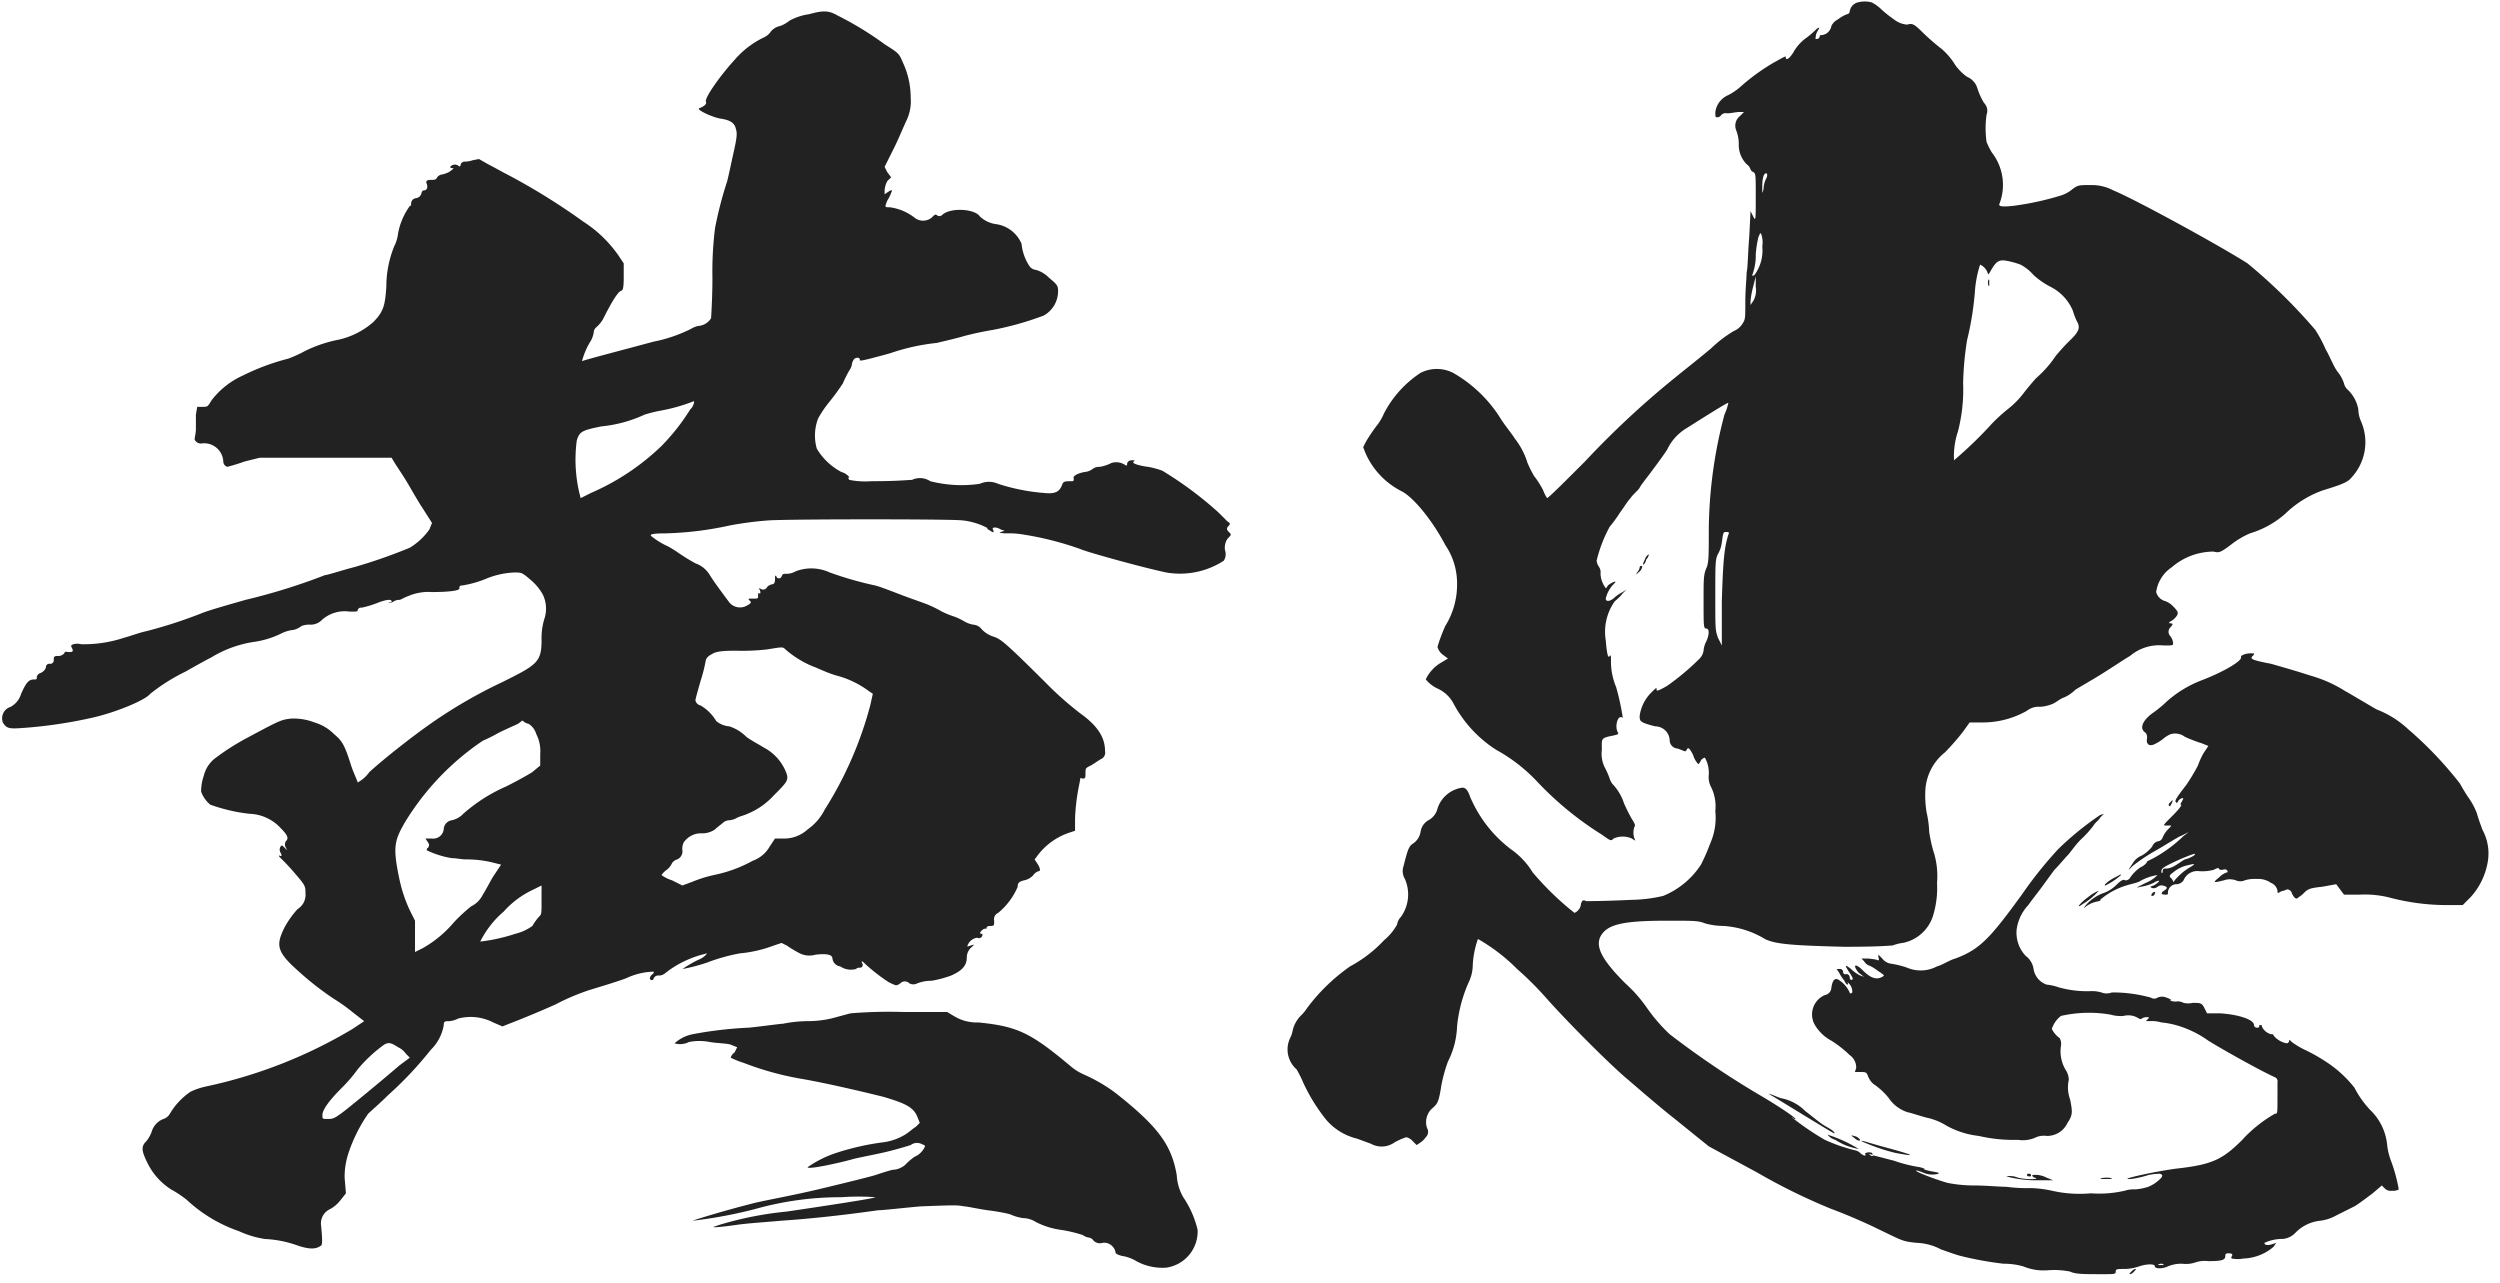 <svg id="名前" xmlns="http://www.w3.org/2000/svg" width="230" height="118" viewBox="0 0 230 118">
  <defs>
    <style>
      .cls-1 {
        fill: #222;
        fill-rule: evenodd;
      }
    </style>
  </defs>
  <path id="黄忠" class="cls-1" d="M74.423,1.309a5.238,5.238,0,0,0-1.8.6,3.008,3.008,0,0,1-.84.48,1.524,1.524,0,0,0-.84.48,1.6,1.6,0,0,1-.72.6,8.165,8.165,0,0,0-2.64,2.04c-1.32,1.44-2.76,3.48-2.64,3.84,0.12,0.24-.24.48-0.6,0.6s1.2,0.84,1.92.96c0.84,0.12,1.32.36,1.44,0.96,0.12,0.36.12,0.72-.24,2.28-0.24,1.08-.48,2.28-0.6,2.64a35.589,35.589,0,0,0-1.08,4.2,32.241,32.241,0,0,0-.24,4.56c0,1.92-.12,3.6-0.12,3.72a1.5,1.5,0,0,1-1.2.72,2.027,2.027,0,0,0-.6.24,13.434,13.434,0,0,1-3.48,1.2c-3.12.84-6.36,1.68-6.6,1.8a6.875,6.875,0,0,1,.84-1.92,2.487,2.487,0,0,0,.24-0.72,0.623,0.623,0,0,1,.24-0.48,3.182,3.182,0,0,0,.6-0.72c0.6-1.2,1.32-2.52,1.68-2.64,0.12,0,.24-0.12.24-1.2v-1.32l-0.48-.72a11.554,11.554,0,0,0-3.24-3.12,59.316,59.316,0,0,0-6.96-4.32c-0.48-.24-1.32-0.72-1.8-0.96l-0.84-.48-0.6.12a2.111,2.111,0,0,1-.72.12,0.405,0.405,0,0,0-.36.24c0,0.24-.12.24-0.24,0.12a0.543,0.543,0,0,0-.72.12c0,0.12.12,0.12,0.24,0.12s0,0.12-.36.36a2.486,2.486,0,0,1-.72.24,0.636,0.636,0,0,0-.36.24c-0.12.24-.24,0.24-0.6,0.24s-0.48.12-.36,0.36c0.12,0.36,0,.6-0.24.6a0.258,0.258,0,0,0-.24.24,0.611,0.611,0,0,1-.48.48,0.5,0.5,0,0,0-.48.48c0,0.12,0,.24-0.12.24a6.259,6.259,0,0,0-1.08,2.52,3.524,3.524,0,0,1-.36,1.2,9.9,9.9,0,0,0-.72,3.72c-0.12,1.68-.24,2.28-1.2,3.24a7.188,7.188,0,0,1-3.48,1.68,12.592,12.592,0,0,0-2.76.96,11.859,11.859,0,0,1-1.56.72,21.054,21.054,0,0,0-4.2,1.56,7.487,7.487,0,0,0-2.88,2.28c-0.36.6-.36,0.6-0.84,0.6h-0.48l-0.12.72v1.32c0,0.36-.12.84-0.12,0.96a0.628,0.628,0,0,0,.72.36,1.761,1.761,0,0,1,1.92,1.68,0.535,0.535,0,0,0,.36.48,15.319,15.319,0,0,0,1.56-.48l1.44-.36H36.024l0.36,0.6c0.24,0.36.72,1.08,1.08,1.68s0.96,1.68,1.44,2.4l0.84,1.32-0.24.6a6.021,6.021,0,0,1-1.8,1.68,48.306,48.306,0,0,1-5.16,1.8c-0.96.24-2.4,0.72-2.64,0.72a55.762,55.762,0,0,1-7.32,2.28c-1.68.48-3.36,0.96-3.96,1.2a43.036,43.036,0,0,1-5.16,1.68c-0.6.12-1.56,0.48-2.04,0.6a11.781,11.781,0,0,1-3.96.6,1.441,1.441,0,0,0-.72,0c-0.24.12-.24,0.12-0.12,0.36s0.12,0.36-.24.36-0.36-.12-0.48.12a0.705,0.705,0,0,1-.6.24c-0.36,0-.36.12-0.36,0.36a0.318,0.318,0,0,1-.36.36,0.318,0.318,0,0,0-.36.36,0.907,0.907,0,0,1-.48.48,0.513,0.513,0,0,0-.36.36c0,0.24,0,.24-0.24.24-0.48,0-.72.24-1.2,1.32a2.034,2.034,0,0,1-.96,1.2,1.1,1.1,0,0,0-.72,1.44c0.36,0.6.6,0.6,2.16,0.48a42.771,42.771,0,0,0,6.24-.96c2.04-.48,4.68-1.56,5.16-2.16a17.251,17.251,0,0,1,3.24-2.04c0.84-.48,1.92-1.08,2.4-1.32a10.487,10.487,0,0,1,4.08-1.44,8.515,8.515,0,0,0,2.28-.72,3.179,3.179,0,0,1,1.2-.36,2.028,2.028,0,0,0,.72-0.36,2.042,2.042,0,0,1,.84-0.12,1.466,1.466,0,0,0,1.08-.48,3.161,3.161,0,0,1,2.52-.72c0.6,0,.72,0,0.72-0.12a0.3,0.3,0,0,1,.36-0.24,9.495,9.495,0,0,0,1.56-.48c0.96-.36,1.2-0.24,1.2-0.12s0,0.12-.12.12-0.24-.12-0.12,0,0.24,0,.48-0.12a0.907,0.907,0,0,1,.48-0.12c0.12,0,.48-0.24.84-0.36a4.663,4.663,0,0,1,2.16-.36c1.44,0,2.64-.12,2.52-0.36a0.2,0.2,0,0,1,.24-0.24,10.14,10.14,0,0,0,2.16-.6,7.587,7.587,0,0,1,2.64-.6c0.72,0,.72,0,1.56.72a4.729,4.729,0,0,1,1.08,1.32,2.981,2.981,0,0,1,.12,2.28,6.163,6.163,0,0,0-.24,1.92c0,2.04-.48,2.28-3.6,3.84a44.517,44.517,0,0,0-6.96,4.08c-1.68,1.2-3.96,3-5.28,4.2a3.2,3.2,0,0,1-1.08.96c0-.12-0.36-0.84-0.6-1.56-0.6-1.92-.84-2.28-1.56-2.88a4.2,4.2,0,0,0-1.8-1.08,5.35,5.35,0,0,0-2.16-.36c-0.96.12-.96,0.12-4.32,1.92a22.075,22.075,0,0,0-2.76,1.8,2.9,2.9,0,0,0-.96,1.56,4.223,4.223,0,0,0-.24,1.44,2.744,2.744,0,0,0,.84,1.2,15.824,15.824,0,0,0,3.6.84,4.063,4.063,0,0,1,2.88,1.32c0.72,0.72.72,0.96,0.48,1.2a0.545,0.545,0,0,0,0,.6l0.12,0.24-0.24-.24c-0.24-.24-0.24-0.24-0.36-0.12a0.536,0.536,0,0,0,0,.6c0.12,0.24.12,0.36-.12,0.24-0.12,0,0,.12.24,0.36a18.686,18.686,0,0,1,1.32,1.44c0.84,0.96.84,1.08,0.84,1.68a1.524,1.524,0,0,1-.72,1.44,8.516,8.516,0,0,0-1.2,1.68c-0.84,1.68-.72,2.28,1.32,4.08a26.744,26.744,0,0,0,3.24,2.52,16.424,16.424,0,0,1,1.68,1.2l1.08,0.84-1.08.72a44.176,44.176,0,0,1-13.439,5.28,6.586,6.586,0,0,0-1.44.48,6.33,6.33,0,0,0-1.92,2.04,1.064,1.064,0,0,1-.6.48,1.8,1.8,0,0,0-1.08,1.2,3.008,3.008,0,0,1-.48.84c-0.48.48-.48,0.84,0.12,2.04a6.006,6.006,0,0,0,2.16,2.4,10.009,10.009,0,0,1,1.44.96,13.47,13.47,0,0,0,4.8,2.88,8.868,8.868,0,0,0,2.4.72,10.2,10.2,0,0,1,3,.6c1.08,0.36,1.68.36,2.16,0,0.12-.12.12-0.48,0-1.8a1.451,1.451,0,0,1,.84-1.56,3.012,3.012,0,0,0,.96-0.84l0.48-.6-0.12-1.439a6.987,6.987,0,0,1,.36-2.28,14.17,14.17,0,0,1,1.8-3.6c0.24-.24,1.08-0.96,1.8-1.68a33.285,33.285,0,0,0,3.96-4.2,4.126,4.126,0,0,0,1.2-2.28c0-.36.12-0.36,0.48-0.36a2.225,2.225,0,0,0,.84-0.24,4.51,4.51,0,0,1,3.24.36l0.84,0.36,0.6-.24c0.96-.36,3-1.2,4.32-1.8a20.3,20.3,0,0,1,3.12-1.32c1.2-.36,2.76-0.84,3.36-1.08a6.346,6.346,0,0,1,2.52-.6,0.24,0.24,0,0,1-.12.24,0.636,0.636,0,0,0-.24.36,0.18,0.18,0,0,0,.36,0,0.469,0.469,0,0,1,.48-0.24,0.916,0.916,0,0,0,.6-0.24,9.5,9.5,0,0,1,3.84-1.8,1.932,1.932,0,0,1-.84.6,11.665,11.665,0,0,0-1.44.84,15.989,15.989,0,0,0,2.28-.6,17.07,17.07,0,0,1,3-.84,11.769,11.769,0,0,0,3.12-.72l0.72-.24,0.48,0.24a10.551,10.551,0,0,0,1.2.72,2.007,2.007,0,0,0,1.44.12c1.08-.12,1.56,0,1.56.36a0.83,0.83,0,0,0,.72.72,1.742,1.742,0,0,0,1.44.24,0.441,0.441,0,0,1,.36-0.12,0.249,0.249,0,0,0,.24-0.36c-0.12-.24-0.12-0.36.24,0a16.911,16.911,0,0,0,2.16,1.68c0.72,0.36.72,0.36,1.08,0.12a0.58,0.58,0,0,1,.84,0,0.765,0.765,0,0,0,.72,0,3.7,3.7,0,0,1,1.32-.24,10,10,0,0,0,1.8-.48c1.08-.48,1.44-0.96,1.44-1.68a1.239,1.239,0,0,1,.48-0.96c0.24-.24.24-0.24-0.12-0.12s-0.36.12-.24-0.12a1.093,1.093,0,0,1,.84-0.6,0.325,0.325,0,0,0,.48-0.24c0-.12,0-0.12-0.12-0.12s-0.12-.12,0-0.24a0.635,0.635,0,0,1,.36-0.24c0.12,0,.12.12,0.12,0a0.258,0.258,0,0,1,.24-0.24c0.48,0,.48,0,0.48-0.48a0.628,0.628,0,0,1,.36-0.72,6.29,6.29,0,0,0,1.8-2.4c0-.36.12-0.48,0.6-0.6a1.524,1.524,0,0,0,.84-0.48,0.936,0.936,0,0,1,.48-0.36c0.24,0,.12-0.36-0.12-0.72l-0.24-.36,0.36-.48a6.1,6.1,0,0,1,3-2.04l0.36-.12v-1.08a18.035,18.035,0,0,1,.24-2.4c0.12-.72.24-1.2,0.24-1.32s0.12,0,.24,0c0.24,0,.24-0.12.24-0.48,0-.48,0-0.48.479-0.72,0.24-.12.72-0.48,0.96-0.6a0.644,0.644,0,0,0,.36-0.72c0-1.2-.6-2.28-2.279-3.48a31.194,31.194,0,0,1-2.64-2.28c-4.44-4.44-4.68-4.56-5.4-4.8a2.44,2.44,0,0,1-1.08-.72,1.037,1.037,0,0,0-.72-0.36,2.488,2.488,0,0,1-.72-0.24,7.13,7.13,0,0,0-.96-0.48,8.274,8.274,0,0,1-1.2-.48,11.1,11.1,0,0,0-1.2-.6c-0.24-.12-1.32-0.48-2.28-0.84s-2.16-.84-2.64-0.96a32.176,32.176,0,0,1-4.2-1.2,4.049,4.049,0,0,0-3.12-.12,1.734,1.734,0,0,1-.84.24c-0.36,0-.36,0-0.48.24a0.25,0.25,0,0,1-.48,0c-0.12-.12-0.12-0.12-0.12.24s-0.12.48-.24,0.48a0.909,0.909,0,0,0-.48.24,0.408,0.408,0,0,1-.48.24c-0.24-.12-0.36-0.12-0.24,0s0.12,0.48,0,.36-0.12.12-.12,0.24c0,0.24,0,.24-0.48.24s-0.48,0-.24.24c0.12,0.12,0,.24-0.24.36a1.269,1.269,0,0,1-1.68-.24c-0.36-.48-1.44-1.92-1.8-2.52a2.479,2.479,0,0,0-1.32-1.08,17.761,17.761,0,0,1-1.56-.96,11.088,11.088,0,0,0-.96-0.6,6.8,6.8,0,0,1-1.56-.96c-0.12-.12,0-0.24,1.32-0.24a30.919,30.919,0,0,0,5.88-.72,31.308,31.308,0,0,1,3.72-.48c2.4-.12,16.439-0.12,17.639,0a6.167,6.167,0,0,1,2.4.72c-0.12.12,0.12,0.12,0.24,0.24,0.36,0.24.36,0.12,0.24-.12s0.36-.24.72,0l0.36,0.12-0.36.12c-0.24,0,0,.12.48,0.12a7.922,7.922,0,0,1,1.68.12,28.853,28.853,0,0,1,5.16,1.32c0.48,0.24,5.639,1.68,7.919,2.16a7.412,7.412,0,0,0,5.28-1.08,1.092,1.092,0,0,0,.12-0.96,1.458,1.458,0,0,1,.24-1.08c0.36-.36.36-0.36,0.12-0.6s-0.24-.36,0-0.6c0.12-.12.12-0.24-0.12-0.36l-0.84-.84a33.641,33.641,0,0,0-5.16-3.84,7.386,7.386,0,0,0-1.32-.36c-0.96-.12-1.56-0.36-1.32-0.48,0.12-.12.12-0.12-0.12-0.12a0.469,0.469,0,0,0-.48.24c0,0.12,0,.24-0.12.24a1.468,1.468,0,0,0-1.32-.24,3.814,3.814,0,0,1-1.08.36,1.014,1.014,0,0,0-.72.24,1.522,1.522,0,0,1-.719.24c-0.6.12-1.08,0.36-.96,0.6,0,0.12,0,.24-0.12.24-0.72,0-.84,0-0.96.36-0.24.6-.6,0.84-1.68,0.72a18.015,18.015,0,0,1-4.2-.84,2.029,2.029,0,0,0-1.68,0,11.59,11.59,0,0,1-4.56-.24,1.713,1.713,0,0,0-1.68-.12c-0.36,0-1.2.12-3.72,0.12a7.5,7.5,0,0,1-2.04-.12c-0.12-.12-0.12-0.24,0-0.24a1.357,1.357,0,0,0-.72-0.48,5.7,5.7,0,0,1-2.28-2.16,4.386,4.386,0,0,1,.12-2.76,9.55,9.55,0,0,1,.96-1.44,20.857,20.857,0,0,0,1.32-1.8,10.72,10.72,0,0,1,.6-1.2,1.267,1.267,0,0,0,.24-0.6,0.91,0.91,0,0,1,.24-0.48c0.24-.12.48-0.12,0.48,0.12,0,0.12.12,0.12,2.76-.6a19.152,19.152,0,0,1,4.32-.96c0.48-.12,1.56-0.36,2.4-0.6s2.04-.48,2.76-0.6a28.163,28.163,0,0,0,4.68-1.32,2.573,2.573,0,0,0,1.32-2.28c0-.48-0.12-0.6-0.84-1.2a2.679,2.679,0,0,0-1.2-.72,0.819,0.819,0,0,1-.6-0.36,4.474,4.474,0,0,1-.72-2.04,3.009,3.009,0,0,0-2.28-1.8,2.712,2.712,0,0,1-1.56-.72c-0.48-.72-2.76-0.84-3.48-0.12a0.365,0.365,0,0,1-.48,0c-0.12-.12-0.24,0-0.48.24a1.259,1.259,0,0,1-1.56,0,4.68,4.68,0,0,0-2.28-.96c-0.48,0-.48,0-0.24-0.6a3.945,3.945,0,0,0,.36-0.72c0.12-.24.12-0.36-0.24-0.12l-0.36.24v-0.36a2.225,2.225,0,0,1,.24-0.84l0.36-.36-0.36-.48-0.24-.48,0.84-1.68c0.48-.96.96-2.16,1.2-2.64a4.1,4.1,0,0,0,.36-2.04,7.617,7.617,0,0,0-.72-3.24c-0.36-.84-0.36-0.84-1.68-1.68a29.955,29.955,0,0,0-4.32-2.64C76.222,0.949,75.742.949,74.423,1.309ZM63.5,37.667a19.245,19.245,0,0,1-2.64,3.36,21.868,21.868,0,0,1-6.48,4.32l-0.96.48-0.12-.48a13.407,13.407,0,0,1-.24-4.8c0.24-.84.48-0.96,2.28-1.32a12.268,12.268,0,0,0,3.96-1.08,12.453,12.453,0,0,1,1.44-.36,16.238,16.238,0,0,0,3-.84c0.12-.12,0,0,0.12,0A1.115,1.115,0,0,1,63.5,37.667Zm8.76,22.079a9.177,9.177,0,0,0,2.52,1.56c0.36,0.12,1.32.6,2.16,0.84a8.632,8.632,0,0,1,3,1.44l0.36,0.24-0.24,1.08a34.344,34.344,0,0,1-4.2,9.6,4.851,4.851,0,0,1-1.56,1.8,3.186,3.186,0,0,1-2.28.84H71.3l-0.48.72a2.9,2.9,0,0,1-1.56,1.32,12.555,12.555,0,0,1-3.6,1.32,11.8,11.8,0,0,0-1.92.6l-0.96.36-0.96-.48a3.194,3.194,0,0,1-.96-0.48,1.684,1.684,0,0,1,.48-0.48,1.675,1.675,0,0,0,.48-0.6,0.816,0.816,0,0,1,.48-0.36,0.8,0.8,0,0,0,.48-0.84,1.3,1.3,0,0,1,.12-0.72,1.935,1.935,0,0,1,1.68-.84,2.027,2.027,0,0,0,1.2-.36c0.24-.24.6-0.48,0.72-0.6a0.917,0.917,0,0,1,.6-0.24,1.706,1.706,0,0,0,.72-0.24c0.24-.12.72-0.24,0.96-0.36a6.666,6.666,0,0,0,2.4-1.68c1.32-1.32,1.44-1.44,1.08-2.28a4.428,4.428,0,0,0-2.04-2.16c-0.36-.24-1.08-0.6-1.56-0.96a3.87,3.87,0,0,0-1.56-.96,2.2,2.2,0,0,1-1.2-.48,4.074,4.074,0,0,0-1.44-1.44,0.611,0.611,0,0,1-.48-0.48c0-.12.24-0.96,0.48-1.8a14.091,14.091,0,0,0,.48-1.92,0.937,0.937,0,0,1,.48-0.48c0.36-.24.72-0.36,2.28-0.36a20.383,20.383,0,0,0,2.88-.12C72.023,59.507,72.023,59.507,72.263,59.747Zm-23.639,6.84a1.664,1.664,0,0,1,.72.96,3.372,3.372,0,0,1,.36,1.8v1.08l-0.72.6c-0.36.24-1.44,0.84-2.4,1.32a15.064,15.064,0,0,0-3.96,2.52,1.978,1.978,0,0,1-1.08.6,0.877,0.877,0,0,0-.72.84,0.969,0.969,0,0,1-1.08.84h-0.6l0.24,0.36a0.365,0.365,0,0,1,0,.48,0.24,0.24,0,0,0-.12.24,8.426,8.426,0,0,0,2.28.72c0.36,0,.96.12,1.32,0.12a10.228,10.228,0,0,1,2.76.36l0.48,0.12-0.72,1.08c-0.36.6-.72,1.32-0.96,1.68a2.34,2.34,0,0,1-1.08,1.08,15.715,15.715,0,0,0-1.56,1.44,10.578,10.578,0,0,1-2.88,2.4l-0.72.36v-2.88l-0.48-.96a13.152,13.152,0,0,1-.96-2.88c-0.6-2.88-.48-3.48.48-5.16a24.191,24.191,0,0,1,7.2-7.56,14.4,14.4,0,0,0,1.44-.72c0.72-.36,1.56-0.72,1.8-0.84,0.36-.24.36-0.36,0.48-0.24A0.91,0.91,0,0,0,48.624,66.586Zm0.96,17.759a5.083,5.083,0,0,0-.6.84,4.424,4.424,0,0,1-1.56.72,16.212,16.212,0,0,1-3.24.72,8.817,8.817,0,0,1,2.16-2.76,8.348,8.348,0,0,1,2.76-2.04l0.72-.36v1.32C49.824,84.106,49.824,84.106,49.584,84.346Zm-12.959,12a1.764,1.764,0,0,1,.72.6l0.36,0.36-0.96.72c-1.68,1.44-3.72,3.12-4.92,4.08-1.08.84-1.2,0.84-1.68,0.84s-0.48,0-.48-0.36q0-.72,1.8-2.52a13.684,13.684,0,0,0,1.44-1.68,13.079,13.079,0,0,1,2.28-2.16C35.664,95.865,35.9,95.865,36.624,96.345Zm41.638-3.12c-0.48.12-1.32,0.36-1.8,0.48a9.79,9.79,0,0,1-2.16.24,12.087,12.087,0,0,0-2.28.24c-0.24,0-1.92.24-3.12,0.36a36.062,36.062,0,0,0-5.16.6,3.48,3.48,0,0,0-1.68.84,1.776,1.776,0,0,0,1.32-.12,4.889,4.889,0,0,1,1.92,0c0.72,0.12,1.56.12,1.92,0.24l0.6,0.24-0.24.48a0.937,0.937,0,0,0-.36.48,7.685,7.685,0,0,0,1.2.48,27.649,27.649,0,0,0,5.16,1.44c2.16,0.36,5.76,1.2,7.68,1.68,2.04,0.6,2.76.96,3.12,1.8l0.24,0.6-0.36.36c-0.24.12-.72,0.6-1.2,0.84a5.14,5.14,0,0,1-1.92.6,23.776,23.776,0,0,0-4.2.96,10.075,10.075,0,0,0-2.64,1.32c0,0.24,2.76-.36,4.08-0.72,0.36-.12,1.68-0.36,2.76-0.6s2.28-.6,2.64-0.72a0.972,0.972,0,0,1,.96-0.12c0.24,0.12.36,0.12,0.36,0.24a1.815,1.815,0,0,1-.96.96,5.219,5.219,0,0,0-.84.72,1.878,1.878,0,0,1-1.2.48c-0.48.12-1.2,0.36-1.56,0.48s-2.76.719-5.28,1.319-5.28,1.08-6.12,1.32c-2.4.6-5.52,1.56-5.4,1.56a41.866,41.866,0,0,0,5.76-1.08,28.938,28.938,0,0,1,7.92-1.08,21.312,21.312,0,0,1,3.12,0c-0.12.12-4.92,0.84-8.16,1.32a32,32,0,0,0-6.12,1.2c-0.72.24-.72,0.24-0.48,0.24,0.36,0,1.32-.12,2.16-0.24s2.64-.24,3.96-0.36c3.6-.24,7.2-0.72,8.88-0.96,0.48,0,2.52-.24,3.96-0.36,3.24-.12,3.24-0.12,3.96,0,0.24,0,1.32.24,2.16,0.36a16.656,16.656,0,0,1,2.04.36,4.572,4.572,0,0,0,1.2.36,2.315,2.315,0,0,1,1.2.36,7.112,7.112,0,0,0,2.28.72,12.546,12.546,0,0,1,2.04.48,1.265,1.265,0,0,0,.6.24,0.636,0.636,0,0,1,.36.24,0.8,0.8,0,0,0,.84.24,1.034,1.034,0,0,1,.96.36,0.91,0.91,0,0,1,.24.48c0,0.12.12,0.24,0.6,0.36a3.56,3.56,0,0,1,1.32.48,5.024,5.024,0,0,0,2.76.6,3.363,3.363,0,0,0,2.88-3.48,9.028,9.028,0,0,0-1.32-3,4.561,4.561,0,0,1-.6-2.039c-0.48-2.76-1.68-4.44-5.64-7.56a14.782,14.782,0,0,0-2.879-1.68,5.016,5.016,0,0,1-1.32-.84c-3.6-3-4.8-3.6-8.4-3.96a4.011,4.011,0,0,1-2.28-.6l-0.6-.36h-3.96A43.027,43.027,0,0,0,78.262,93.225Zm92.629-93a1.029,1.029,0,0,0-.72.84,0.258,0.258,0,0,1-.24.24,3.288,3.288,0,0,0-.84.48,1.325,1.325,0,0,0-.6.6,1.019,1.019,0,0,1-.84.84c-0.12,0-.24,0-0.24.12a0.258,0.258,0,0,1-.24.24c-0.24,0-.12,0-0.12-0.24a1.267,1.267,0,0,1,.24-0.6c0.12-.24.12-0.24-0.12-0.12a9.01,9.01,0,0,1-.96.84,4,4,0,0,0-1.2,1.32c-0.36.6-.72,0.84-0.72,0.48,0-.12,0-0.12-1.08.48a19.2,19.2,0,0,0-3,2.16,5.539,5.539,0,0,1-1.2.84,1.986,1.986,0,0,0-1.2,1.56c0,0.36,0,.48.12,0.48a0.441,0.441,0,0,0,.36-0.12,0.56,0.56,0,0,1,.6-0.24c0.36,0,.84-0.12,1.08-0.12h0.48l-0.36.36a1.136,1.136,0,0,0-.36,1.32,3.55,3.55,0,0,1,.24,1.2,2.533,2.533,0,0,0,.72,1.92,0.937,0.937,0,0,1,.36.48,0.454,0.454,0,0,0,.24.24c0.24,0.12.24,0.24,0.24,2.28,0,2.16,0,2.28-.24,1.8l-0.24-.48-0.12,2.4c-0.12,1.32-.12,2.76-0.24,3.24,0,0.48-.12,1.68-0.12,2.64,0,1.56,0,1.68-.24,2.04a1.688,1.688,0,0,1-.84.72,11.353,11.353,0,0,0-2.04,1.56c-0.84.72-2.52,2.04-3.84,3.12a82.088,82.088,0,0,0-7.8,7.32c-1.8,1.8-3.36,3.36-3.48,3.36a3.542,3.542,0,0,1-.36-0.72,8.063,8.063,0,0,0-.839-1.32,11.1,11.1,0,0,1-.6-1.2,6.881,6.881,0,0,0-1.2-2.28c-0.12-.24-0.72-0.96-1.2-1.68a12.41,12.41,0,0,0-4.44-4.32,3.3,3.3,0,0,0-3,0,9.941,9.941,0,0,0-3.36,3.72,4.943,4.943,0,0,1-.72,1.2,14.7,14.7,0,0,0-.96,1.44l-0.24.48,0.24,0.6a7.162,7.162,0,0,0,3.36,3.48c1.08,0.6,2.76,2.64,3.96,4.92a6.269,6.269,0,0,1,1.08,3.6,7.185,7.185,0,0,1-1.08,3.84,15.22,15.22,0,0,0-.72,1.92,1.272,1.272,0,0,0,.48.72l0.48,0.36-0.6.36a3.519,3.519,0,0,0-1.44,1.56,3.126,3.126,0,0,0,1.08.84,3.1,3.1,0,0,1,1.44,1.32,11.444,11.444,0,0,0,3.96,4.32,15.142,15.142,0,0,1,3.84,3,29.988,29.988,0,0,0,5.879,4.8c0.84,0.6.84,0.6,1.08,0.36a2.045,2.045,0,0,1,1.68,0c0.36,0.24.36,0.24,0.24,0a1.622,1.622,0,0,1,0-1.08c0.12-.12,0-0.36-0.24-0.72a16.053,16.053,0,0,1-.72-1.44,4.659,4.659,0,0,0-1.08-1.8,1.759,1.759,0,0,1-.24-0.48,7.577,7.577,0,0,0-.48-1.08,2.836,2.836,0,0,1-.24-1.56c0-1.08-.12-1.08,1.08-1.32,0.48-.12.48-0.12,0.36-0.36-0.24-.48,0-1.44.36-1.32,0.12,0,.12.12,0.12,0a22.7,22.7,0,0,0-.6-2.76,6.1,6.1,0,0,1-.48-2.4c0-.48,0-0.6-0.12-0.48-0.12.24-.24,0-0.36-1.44a4.844,4.844,0,0,1,.84-3.6,4.073,4.073,0,0,0,.72-0.72l0.36-.36-0.36.24a3.734,3.734,0,0,0-.72.48c-0.36.36-.84,0.48-0.84,0.12a2.861,2.861,0,0,1,.72-1.32c0.12-.12.24-0.24,0.12-0.24a1.709,1.709,0,0,0-.48.24c-0.24.12-.24,0.36-0.36,0.36a2.319,2.319,0,0,1-.48-1.32,0.9,0.9,0,0,0-.12-0.6,1.267,1.267,0,0,1-.24-0.6,12.733,12.733,0,0,1,1.2-3.12,12.557,12.557,0,0,0,.96-1.32c0.36-.48.72-1.08,0.96-1.32,0.24-.36.72-0.72,0.84-0.96s0.6-.84.96-1.32,1.08-1.44,1.56-2.16a4.554,4.554,0,0,1,1.68-1.92c0.96-.6,3.96-2.52,3.96-2.4a5.013,5.013,0,0,1-.36,1.08,42.34,42.34,0,0,0-1.44,10.56c0,2.4,0,3.12-.24,3.6-0.24.6-.24,0.96-0.24,3,0,2.28,0,2.52.24,2.52,0.36,0,.24.72,0,1.2a2.225,2.225,0,0,0-.24.84,1.368,1.368,0,0,1-.36.72,22.628,22.628,0,0,1-3,2.52c-0.84.48-.96,0.48-0.96,0.36,0-.24,0-0.24-0.48.24a3.723,3.723,0,0,0-1.08,2.16c0,0.48,0,.6,1.44.96a1.328,1.328,0,0,1,1.32,1.32,0.774,0.774,0,0,0,.72.72c0.72,0.24.72,0.36,0.84,0.12s0.24-.24.6,0.48a2.044,2.044,0,0,0,.48.84,0.922,0.922,0,0,0,.24-0.36,0.636,0.636,0,0,1,.36-0.24,2.821,2.821,0,0,1,.36,1.56,1.973,1.973,0,0,0,.24,1.2,4.033,4.033,0,0,1,.36,2.16,5.869,5.869,0,0,1-.48,3,17.236,17.236,0,0,1-.84,1.92,7.55,7.55,0,0,1-3.48,2.88,13.626,13.626,0,0,1-2.88.36c-2.52.12-3.96,0.12-4.2,0.12-0.24-.12-0.36-0.12-0.48.24a0.97,0.97,0,0,1-.6.84,27.034,27.034,0,0,1-3.839-3.72,7.139,7.139,0,0,0-2.04-2.16,11.865,11.865,0,0,1-3.72-4.8c-0.24-.72-0.48-0.84-0.72-0.84a2.806,2.806,0,0,0-2.28,1.92,1.658,1.658,0,0,1-.84,1.08,1.469,1.469,0,0,0-.72,1.08,1.6,1.6,0,0,1-.72,1.08c-0.36.24-.48,0.6-0.84,2.04a1.42,1.42,0,0,0,.12,1.2,3.539,3.539,0,0,1-.36,3.48,1.321,1.321,0,0,0-.36.72,5.193,5.193,0,0,1-1.2,1.44,12.047,12.047,0,0,1-3.12,2.4,17.281,17.281,0,0,0-3.96,3.84,3.805,3.805,0,0,1-.6.72,2.861,2.861,0,0,0-.72,1.32,2.488,2.488,0,0,1-.24.72,2.435,2.435,0,0,0,.6,2.88,10.7,10.7,0,0,1,.6,1.2,16.225,16.225,0,0,0,2.16,3.48,5.393,5.393,0,0,0,2.76,1.68c0.36,0.12.96,0.36,1.32,0.48a2.026,2.026,0,0,0,2.16-.12,5.918,5.918,0,0,1,1.08-.48,1.1,1.1,0,0,1,.6.36l0.36,0.36,0.36-.24a1.81,1.81,0,0,0,.48-0.48,0.675,0.675,0,0,0,.12-0.84,1.708,1.708,0,0,1,.6-1.92c0.36-.36.48-0.48,0.72-2.04a14.15,14.15,0,0,1,.6-2.16,7.686,7.686,0,0,0,.84-3.24,13.134,13.134,0,0,1,1.08-4.08,3.615,3.615,0,0,0,.36-1.44,8.386,8.386,0,0,1,.48-2.52,16.771,16.771,0,0,1,3.6,2.76,29.7,29.7,0,0,1,2.759,2.76c2.04,2.28,5.64,5.88,7.32,7.32,0.72,0.6,2.76,2.4,4.44,3.72l3.12,2.52,4.44,2.4a55.418,55.418,0,0,0,6.839,3.359c1.32,0.48,3.24,1.32,4.2,1.8,2.28,1.08,2.28,1.2,3.72,1.32a5.13,5.13,0,0,1,2.16.6c0.36,0.12,1.32.48,1.8,0.6a31.67,31.67,0,0,0,3.96.72,6.5,6.5,0,0,1,1.8.24,4.912,4.912,0,0,0,2.28.36,7.5,7.5,0,0,1,2.04.12c0.479,0.24,1.2.24,3,.24,1.08,0,1.2,0,1.2-.24s0.12-.24.84-0.24a4.314,4.314,0,0,0,1.32-.24c0.72-.24,1.44-0.24,1.44,0s0.72,0.24,1.2,0a3.211,3.211,0,0,1,1.32-.24,2.694,2.694,0,0,0,1.2-.12,2.694,2.694,0,0,1,1.2-.12c1.32,0,1.56-.12,1.56-0.48,0-.24.12-0.24,0.36-0.24s0.36,0.12.24,0.24c0,0.12-.12.12,0,0.24a2.908,2.908,0,0,0,1.08,0,4.484,4.484,0,0,0,2.76-1.08l0.24-.36-0.36.12c-0.36.12-.72,0.12-0.72-0.12a3.857,3.857,0,0,1,1.68-.36,1.824,1.824,0,0,0,1.2-.6,3.715,3.715,0,0,1,2.28-1.08,4.048,4.048,0,0,0,1.44-.48l1.679-.84c0.24-.12,1.2-0.84,1.68-1.2l0.84-.72,0.24,0.24a0.772,0.772,0,0,0,.72.24,0.9,0.9,0,0,0,.6-0.12,14.878,14.878,0,0,0-.72-2.639,5.954,5.954,0,0,1-.36-1.56,5.126,5.126,0,0,0-1.56-3.12,9.073,9.073,0,0,1-1.44-2.04,10.8,10.8,0,0,0-2.639-2.4,15.492,15.492,0,0,0-1.92-1.08,7.634,7.634,0,0,1-1.2-.72c-0.24-.24-0.24-0.24-0.24-0.12a0.258,0.258,0,0,1-.24.24,2.041,2.041,0,0,1-1.2-.72c0-.12-0.12-0.12-0.24-0.12a1.269,1.269,0,0,1-.84-0.72c0-.12,0-0.12-0.12-0.12s-0.12,0-.12.12-0.12.12-.24,0.12a0.258,0.258,0,0,1-.24-0.24c0-.48-1.32-0.96-3.12-1.08h-1.2l-0.24-.48c-0.24-.48-0.36-0.48-1.08-0.48a1.9,1.9,0,0,1-.84,0,1.1,1.1,0,0,0-.72-0.12c-0.36,0-.6-0.12-0.48-0.12s0-.12-0.36-0.24a1.015,1.015,0,0,0-.84,0,0.545,0.545,0,0,1-.6,0,12.943,12.943,0,0,0-3.6-.48,1.315,1.315,0,0,1-.96,0,2.982,2.982,0,0,0-.96-0.12,9.634,9.634,0,0,1-3-.36,4.453,4.453,0,0,0-1.08-.24,1.821,1.821,0,0,1-1.2-1.44,1.829,1.829,0,0,0-.72-1.2,3.094,3.094,0,0,1-.84-2.4,4.055,4.055,0,0,1,1.08-2.28c0.24-.36.72-0.96,1.08-1.44s0.96-1.32,1.32-1.8c0.48-.48.96-1.08,1.2-1.32s0.719-.96,1.2-1.44a9.815,9.815,0,0,0,1.2-1.32c0.12-.24.48-0.48,0.6-0.72l0.36-.36-0.36.12a27.438,27.438,0,0,0-3.839,3.12,37.544,37.544,0,0,0-3.36,4.2c-2.88,3.96-3.84,5.04-6.12,5.88-0.48.12-1.2,0.6-1.68,0.72a3.2,3.2,0,0,1-2.76.12,8.382,8.382,0,0,0-1.44-.36,1.215,1.215,0,0,1-.84-0.48l-0.36-.36v0.24c0.12,0.24,0,.36-0.12.24a6.766,6.766,0,0,0-.84-0.12h-0.6l0.24,0.24a1.019,1.019,0,0,0,.36.36,3.288,3.288,0,0,1,.84.48c0.72,0.48.72,0.48,0.48,0.6-0.6.36-1.2,0-1.8-.6-0.72-.72-0.96-0.48-0.36.24l0.48,0.36-0.36-.12a3.647,3.647,0,0,1-.84-0.6c-0.6-.48-0.6-0.36-0.12.36,0.24,0.36.36,0.6,0.24,0.6-0.12.12-.24,0-0.24-0.24a0.3,0.3,0,0,0-.36-0.24,0.2,0.2,0,0,1-.24-0.24,0.3,0.3,0,0,0-.36-0.24h-0.24l0.24,0.36a3.733,3.733,0,0,0,.48.72,0.923,0.923,0,0,0,.24.36c0.12,0,.12-0.12,0-0.24a1.048,1.048,0,0,1,.48.96c-0.12.12-.24,0.12-0.24,0a2.675,2.675,0,0,0-1.08-1.2c-0.36-.12-0.48.12-0.6,0.72a0.726,0.726,0,0,1-.6.72,1.937,1.937,0,0,0-.84,2.88,3.884,3.884,0,0,0,1.44,1.32,10.245,10.245,0,0,1,1.68,1.32,1.388,1.388,0,0,1,.6,1.2l-0.12.36h0.48c0.48,0,.6,0,0.72.36a1.845,1.845,0,0,0,.48.72,6.428,6.428,0,0,1,1.44,1.32,3.26,3.26,0,0,0,1.8,1.32c0.12,0,1.2.36,1.68,0.48a5.657,5.657,0,0,1,1.8.72,7.856,7.856,0,0,0,3,.96,13.955,13.955,0,0,0,3.6.36,2.849,2.849,0,0,0,1.68-.24,1.807,1.807,0,0,1,.96-0.12,2.058,2.058,0,0,0,1.92-1.2c0.48-.72.48-0.96,0.24-2.16a3.223,3.223,0,0,1-.12-1.8,1.719,1.719,0,0,0-.24-0.84,3.3,3.3,0,0,1-.48-2.28,1.1,1.1,0,0,0-.12-0.72,2.249,2.249,0,0,1-.72-0.84,2.454,2.454,0,0,1,.84-1.2,11.671,11.671,0,0,1,4.559-.12,3.344,3.344,0,0,0,1.2.12,1.745,1.745,0,0,1,1.2.12c0.24,0.12.36,0.24,0.48,0.12a0.721,0.721,0,0,1,.48-0.12c0.24,0,.24,0,0,0.24-0.12.12-.12,0.12,0.24,0.12a2.979,2.979,0,0,1,1.08.12,7.835,7.835,0,0,1,1.32.24,9.492,9.492,0,0,1,3,1.44c1.56,0.96,4.8,2.76,6.12,3.36a0.408,0.408,0,0,1,.24.48v1.44c0,1.44,0,1.44-.24,1.44a12.435,12.435,0,0,0-3,2.4c-1.8,1.8-2.76,2.28-6,2.64-1.92.24-5.76,1.079-4.2,0.959a9.461,9.461,0,0,0,1.56-.359,5.276,5.276,0,0,1,1.08-.12c0.24,0.12.24,0.12,0.12,0.36a3.439,3.439,0,0,1-1.2.839,5.281,5.281,0,0,1-1.2.24,2.642,2.642,0,0,0-.96.12,10.416,10.416,0,0,1-3.12.24,11.42,11.42,0,0,1-3.6-.24,10.5,10.5,0,0,0-1.92-.24,14.522,14.522,0,0,1-2.28-.12c-0.6,0-1.92-.12-2.88-0.12a12.733,12.733,0,0,1-2.52-.24,21.244,21.244,0,0,1-2.64-.959c-0.48-.24-0.24-0.24.36,0a2.1,2.1,0,0,0,1.44.12c0.12-.12-0.12-0.12-0.72-0.24s-0.72-.24-0.6-0.24c0.24,0,0,0-.36-0.12a13,13,0,0,1-2.4-.6c-0.96-.24-1.8-0.48-1.92-0.48-0.12.12-.24,0-0.36-0.12s0,0,.12,0c0.24,0.12.24,0,.12-0.12-0.24-.12-0.72,0-0.6.12,0.12,0.24-.24.12-0.48-0.12a0.91,0.91,0,0,0-.48-0.24,15.2,15.2,0,0,1-2.76-.96,24.261,24.261,0,0,1-3-2.04c0-.12.12,0.12,0.24,0.12,0.24,0.12,0-.24-2.76-1.92a81.4,81.4,0,0,1-8.76-5.88,15.652,15.652,0,0,1-2.16-2.52,12.95,12.95,0,0,0-1.92-2.16c-2.16-2.16-2.76-3.36-2.28-4.32,0.6-1.08,1.92-1.44,6.12-1.44,2.52,0,2.88,0,3.48.24a6.259,6.259,0,0,0,1.68.24,8.374,8.374,0,0,1,3.84,1.2c0.96,0.48,2.52.6,7.319,0.72,3.48,0,4.2-.12,4.44-0.12a3.71,3.71,0,0,1,.96-0.24,3.668,3.668,0,0,0,2.76-2.52,8.7,8.7,0,0,0,.36-3,7.4,7.4,0,0,0-.36-3,14.5,14.5,0,0,1-.36-1.68,9.261,9.261,0,0,0-.24-1.8,9.7,9.7,0,0,1-.12-1.92,4.78,4.78,0,0,1,1.8-3.6,21.26,21.26,0,0,0,1.68-1.92l0.6-.84h1.32a8.214,8.214,0,0,0,3.96-1.08,1.717,1.717,0,0,1,1.2-.36,3.5,3.5,0,0,0,1.08-.24c0.36-.12.72-0.48,1.08-0.6a3.389,3.389,0,0,0,1.079-.72c0.36-.24,1.44-0.84,2.4-1.44s2.4-1.56,2.64-1.68a4.161,4.161,0,0,1,3.12-.96c0.84,0,.84,0,0.84-0.24a1.267,1.267,0,0,0-.24-0.6,0.58,0.58,0,0,1,0-.84q0.36-.36,0-0.36c-0.24,0-.12-0.12.12-0.24a1.81,1.81,0,0,0,.48-0.48c0.12-.24.12-0.36-0.36-0.84a1.826,1.826,0,0,0-.72-0.48,1.186,1.186,0,0,1-.84-0.84,3.3,3.3,0,0,1,1.44-2.28,5.924,5.924,0,0,1,3.84-1.44c0.48,0.12.6,0.12,1.56-.6a7.811,7.811,0,0,1,1.8-1.08,8.641,8.641,0,0,0,3.24-1.8,9.5,9.5,0,0,1,3.48-2.16c1.56-.48,2.279-0.72,2.639-1.2a4.786,4.786,0,0,0,.84-5.16,2.865,2.865,0,0,1-.24-1.08,3.3,3.3,0,0,0-.96-1.8,1.1,1.1,0,0,1-.36-0.6,3.358,3.358,0,0,0-.6-1.08c-0.36-.48-0.72-1.44-1.08-2.04a12.228,12.228,0,0,0-.96-1.8,50.112,50.112,0,0,0-6.24-6.12c-2.64-1.68-10.32-5.88-12.36-6.72a4.24,4.24,0,0,0-2.04-.48c-1.08,0-1.2,0-1.679.36a3.146,3.146,0,0,1-1.08.6,26.507,26.507,0,0,1-4.44.96c-1.2.12-1.32,0-1.2-.24a4.845,4.845,0,0,0-.72-4.68,7.069,7.069,0,0,1-.48-0.96,8.853,8.853,0,0,1,0-2.52,1.014,1.014,0,0,0-.24-1.08,6.431,6.431,0,0,1-.6-1.32,1.649,1.649,0,0,0-.96-1.08,4.614,4.614,0,0,1-1.08-1.08,6.363,6.363,0,0,0-1.2-1.44,20.86,20.86,0,0,1-1.8-1.56c-0.84-.84-0.96-0.84-1.44-0.72a2.224,2.224,0,0,1-1.2-.48,10.493,10.493,0,0,1-1.2-.96,3.647,3.647,0,0,0-.84-0.6A2.454,2.454,0,0,0,170.891.229Zm-8.4,16.2a2.261,2.261,0,0,0-.24.96c-0.12.48-.12,0.48-0.12-0.24s0.12-1.2.36-1.2C162.612,15.948,162.612,16.188,162.492,16.428Zm-0.36,6.24a3.821,3.821,0,0,1-.72,2.64c-0.24.12-.24,0.12-0.12-0.24a4.969,4.969,0,0,0,.24-1.68,10.814,10.814,0,0,1,.24-1.56c0.12-.24.12-0.36,0.24-0.36A2.392,2.392,0,0,1,162.132,22.668Zm23.759,1.68a4.213,4.213,0,0,1,1.2.96,7.217,7.217,0,0,0,1.56,1.08,4.378,4.378,0,0,1,2.04,2.16,8.1,8.1,0,0,0,.359.96c0.36,0.6.24,0.96-.479,1.68a18.456,18.456,0,0,0-1.44,1.56,10.348,10.348,0,0,1-1.8,2.04c-0.12.12-.84,0.96-1.2,1.44a8.146,8.146,0,0,1-1.44,1.44,15.684,15.684,0,0,0-1.44,1.32,37.519,37.519,0,0,1-3.48,3.36,7.174,7.174,0,0,1,.36-2.64,15.375,15.375,0,0,0,.48-4.44,28.682,28.682,0,0,1,.36-3.96,27.669,27.669,0,0,0,.72-4.44,10.419,10.419,0,0,1,.48-2.52,1.3,1.3,0,0,1,.72.84c0,0.12.12,0,.24-0.24,0.48-.84.72-1.08,1.44-0.96A7.379,7.379,0,0,1,185.891,24.348Zm-24.6,3.36-0.24.36v-0.36a7.835,7.835,0,0,1,.24-1.32l0.24-.96v0.96A2,2,0,0,1,161.292,27.708Zm-2.28,21.479c-0.36,1.2-.48,2.16-0.6,6.12v4.08l-0.36-.72c-0.24-.72-0.24-0.72-0.24-3.84,0-3,0-3.36.24-3.84a2.867,2.867,0,0,0,.36-1.08c0.12-.84.12-0.96,0.36-0.96S159.132,48.947,159.012,49.187Zm39.958,67.2h-0.36c-0.12,0,0-.12.24-0.12S199.09,116.384,198.97,116.384ZM182.891,26.028c0,0.24.12,0.36,0.12,0.24v-0.48C183.011,25.668,182.891,25.668,182.891,26.028ZM151.332,51.467c-0.12.24-.24,0.48-0.12,0.48a0.838,0.838,0,0,0,.24-0.48,0.743,0.743,0,0,0,.24-0.48A0.816,0.816,0,0,0,151.332,51.467Zm-0.48.72a0.91,0.91,0,0,1-.24.48c-0.12.24-.12,0.24,0.12,0a0.775,0.775,0,0,0,.36-0.6C150.972,52.067,150.852,52.067,150.852,52.187Zm55.558,8.04c-0.24.12-.24,0.12-0.24,0.24,0.12,0.36-1.8,1.44-3.72,2.16a10.425,10.425,0,0,0-3.12,1.92,10.436,10.436,0,0,1-1.32,1.08c-0.96.72-1.2,1.44-.6,1.8a0.721,0.721,0,0,1,.12.48c-0.12.6,0.24,0.84,0.84,0.48a3.734,3.734,0,0,0,.72-0.48,2.627,2.627,0,0,1,.6-0.36,1.489,1.489,0,0,1,1.32.24,13.474,13.474,0,0,0,1.56.6l0.6,0.24-0.48.72a7.582,7.582,0,0,0-.48,1.08,17.612,17.612,0,0,1-1.08,1.8c-0.84,1.08-1.08,1.44-.96,1.56s0.12,0.12.24-.12a0.636,0.636,0,0,1,.36-0.24c0.12,0,.12,0,0,0.24s-0.24.36-.12,0.36-0.12.36-.72,0.96c-0.84.84-.96,0.96-0.72,0.96h0.48c0.12,0,0,.12-0.24.36a2.51,2.51,0,0,0-.48.72,0.513,0.513,0,0,1-.36.36,0.724,0.724,0,0,0-.6.48,3.235,3.235,0,0,1-.96.84,1.688,1.688,0,0,0-.84.72c-0.48.72-.48,0.72,0,0.24a16.337,16.337,0,0,1,2.16-1.44c0.84-.48,2.16-1.32,2.28-1.32l0.72-.36-0.48.36a12.676,12.676,0,0,1-2.76,2.04c-0.48.24-.72,0.36-0.6,0.36a1.327,1.327,0,0,1-.6.48,3.621,3.621,0,0,0-.96.96,0.479,0.479,0,0,1-.48.24c-0.12-.12-0.36,0-0.84.48a3.2,3.2,0,0,1-1.2.72,4.053,4.053,0,0,0-1.32.84c-0.36.36-.48,0.6-0.36,0.48a2.575,2.575,0,0,1,.84-0.48c0.36-.12.72-0.12,0.6-0.24a6.647,6.647,0,0,1,2.4-1.32c0.36-.12.96-0.24,1.2-0.36a4.568,4.568,0,0,1,1.68-.6,3.166,3.166,0,0,1-1.08.72c-0.96.48-.96,0.48-0.48,0.36a4.572,4.572,0,0,0,1.2-.36c0.36-.24.6-0.24,0.48-0.12a1.657,1.657,0,0,1-.48.36c-0.36.12-.36,0.12-0.12,0.24a0.579,0.579,0,0,0,.48-0.12,0.579,0.579,0,0,1,.48-0.12c0.48,0.12.48,0.24,0.12,0.48s-0.24.36,0.12,0.36c0.24,0,.24,0,0.24-0.24a0.8,0.8,0,0,1,.84-0.72,0.828,0.828,0,0,0,.6-0.36,1.359,1.359,0,0,1,1.44-.84,4.108,4.108,0,0,0,1.32-.12c0.24-.12.48-0.24,0.48-0.12s0.24,0.12.36,0.12a0.382,0.382,0,0,1,.36,0c0.12,0.12.12,0.24,0,.24a1.825,1.825,0,0,0-.72.48c-0.6.48-.48,0.48,0.48,0.24a1.622,1.622,0,0,1,1.08,0,1.015,1.015,0,0,0,.84,0,2.979,2.979,0,0,1,1.08-.12,2.011,2.011,0,0,1,1.32.36,0.967,0.967,0,0,1,.6.72c0,0.24,0,.24.24,0.12,0.12-.12.48-0.12,0.6-0.24a0.448,0.448,0,0,1,.48.36c0.24,0.48.36,0.48,0.48,0.48,0.12-.12.36-0.24,0.6-0.48,0.36-.36.48-0.48,1.68-0.6l1.32-.24,0.719,0.96h1.44a9.414,9.414,0,0,1,2.64.24,20.682,20.682,0,0,0,5.28.72h1.56l0.72-.72a6.418,6.418,0,0,0,1.56-3.12,4.576,4.576,0,0,0-.48-3.12c-0.12-.36-0.36-0.96-0.48-1.44a6.465,6.465,0,0,0-.84-1.56c-0.24-.36-0.6-0.96-0.72-1.2a34.4,34.4,0,0,0-4.8-5.04,8.969,8.969,0,0,0-2.88-1.8c-0.84-.48-2.64-1.56-2.88-1.68a12.168,12.168,0,0,0-3.239-1.44c-1.08-.36-2.76-0.84-3.6-1.08-1.92-.36-1.92-0.48-1.68-0.72s0.12-.24-0.12-0.24A1.783,1.783,0,0,0,206.41,60.227Zm-4.56,18.479a2.867,2.867,0,0,1-.84.36c-0.24.12-.72,0.48-0.96,0.6a1.706,1.706,0,0,1-.72.24c-0.24,0-.36,0-0.36.24s-0.12.24-.12,0,0.12-.36,1.68-1.08C201.97,78.466,202.09,78.466,201.85,78.706Zm-0.36,1.08a5.232,5.232,0,0,0-1.2.96c-0.24.24-.36,0.48-0.36,0.36a0.636,0.636,0,0,0-.24-0.36c-0.12-.12-0.12-0.24.24-0.48a3.148,3.148,0,0,1,1.08-.6C201.97,79.426,202.09,79.426,201.49,79.786Zm-1.8-6c-0.12.12-.24,0.24-0.12,0.36s0.12-.12.24-0.24C199.93,73.546,199.93,73.546,199.69,73.786Zm-5.16,6.96c-0.48.24-1.08,0.72-.84,0.72a6.03,6.03,0,0,0,1.44-.96C195.13,80.386,195.01,80.506,194.53,80.746Zm-2.28,1.68c-0.84.6-1.44,1.32-.6,0.72a5.966,5.966,0,0,0,1.44-1.2A3.288,3.288,0,0,0,192.25,82.426Zm5.76-.24c-0.12.12-.12,0.24,0,0.24a0.258,0.258,0,0,0,.24-0.24c0-.12.12-0.12,0-0.12A0.24,0.24,0,0,0,198.01,82.186Zm-35.038,18.6c0.24,0.12,5.279,3.24,5.759,3.48,0.12,0,0-.12-0.12-0.24s-0.6-.36-0.96-0.6-1.08-.84-1.559-1.2a4.241,4.241,0,0,0-2.28-1.2c-0.36-.12-0.84-0.36-0.96-0.36C162.732,100.545,162.732,100.665,162.972,100.785Zm5.879,4.08a5.573,5.573,0,0,0,2.16.84,13.208,13.208,0,0,0-2.88-1.32A1.358,1.358,0,0,0,168.851,104.865Zm1.68-.24c0.36,0.36.6,0.36,0.6,0.24a0.828,0.828,0,0,0-.6-0.36C170.291,104.385,170.291,104.505,170.531,104.625Zm0.72,0.36a17.315,17.315,0,0,0,3.12,1.08q2.88,0.54-.36-0.36C171.731,105.105,171.251,104.865,171.251,104.985Zm15.24,3.12c0,0.12.12,0.12,0.24,0.12s0.12,0,.12-0.12-0.12-.12-0.24-0.12S186.491,107.985,186.491,108.105Zm0.48,0a0.258,0.258,0,0,0,.24.24c0.48,0.119-.48.239-1.56,0a1.884,1.884,0,0,0-1.08-.12,10.692,10.692,0,0,0,3,.359h1.32l-0.6-.239A2.226,2.226,0,0,0,186.971,108.105Zm6.359,0.359h0.84c0.24,0,.12-0.119-0.36-0.119S193.09,108.464,193.33,108.464Zm2.76,8.52c-0.12.12-.24,0.24-0.12,0.24a0.636,0.636,0,0,0,.36-0.24c0.12-.12.24-0.24,0.12-0.24A0.636,0.636,0,0,0,196.09,116.984Z"/>
</svg>
